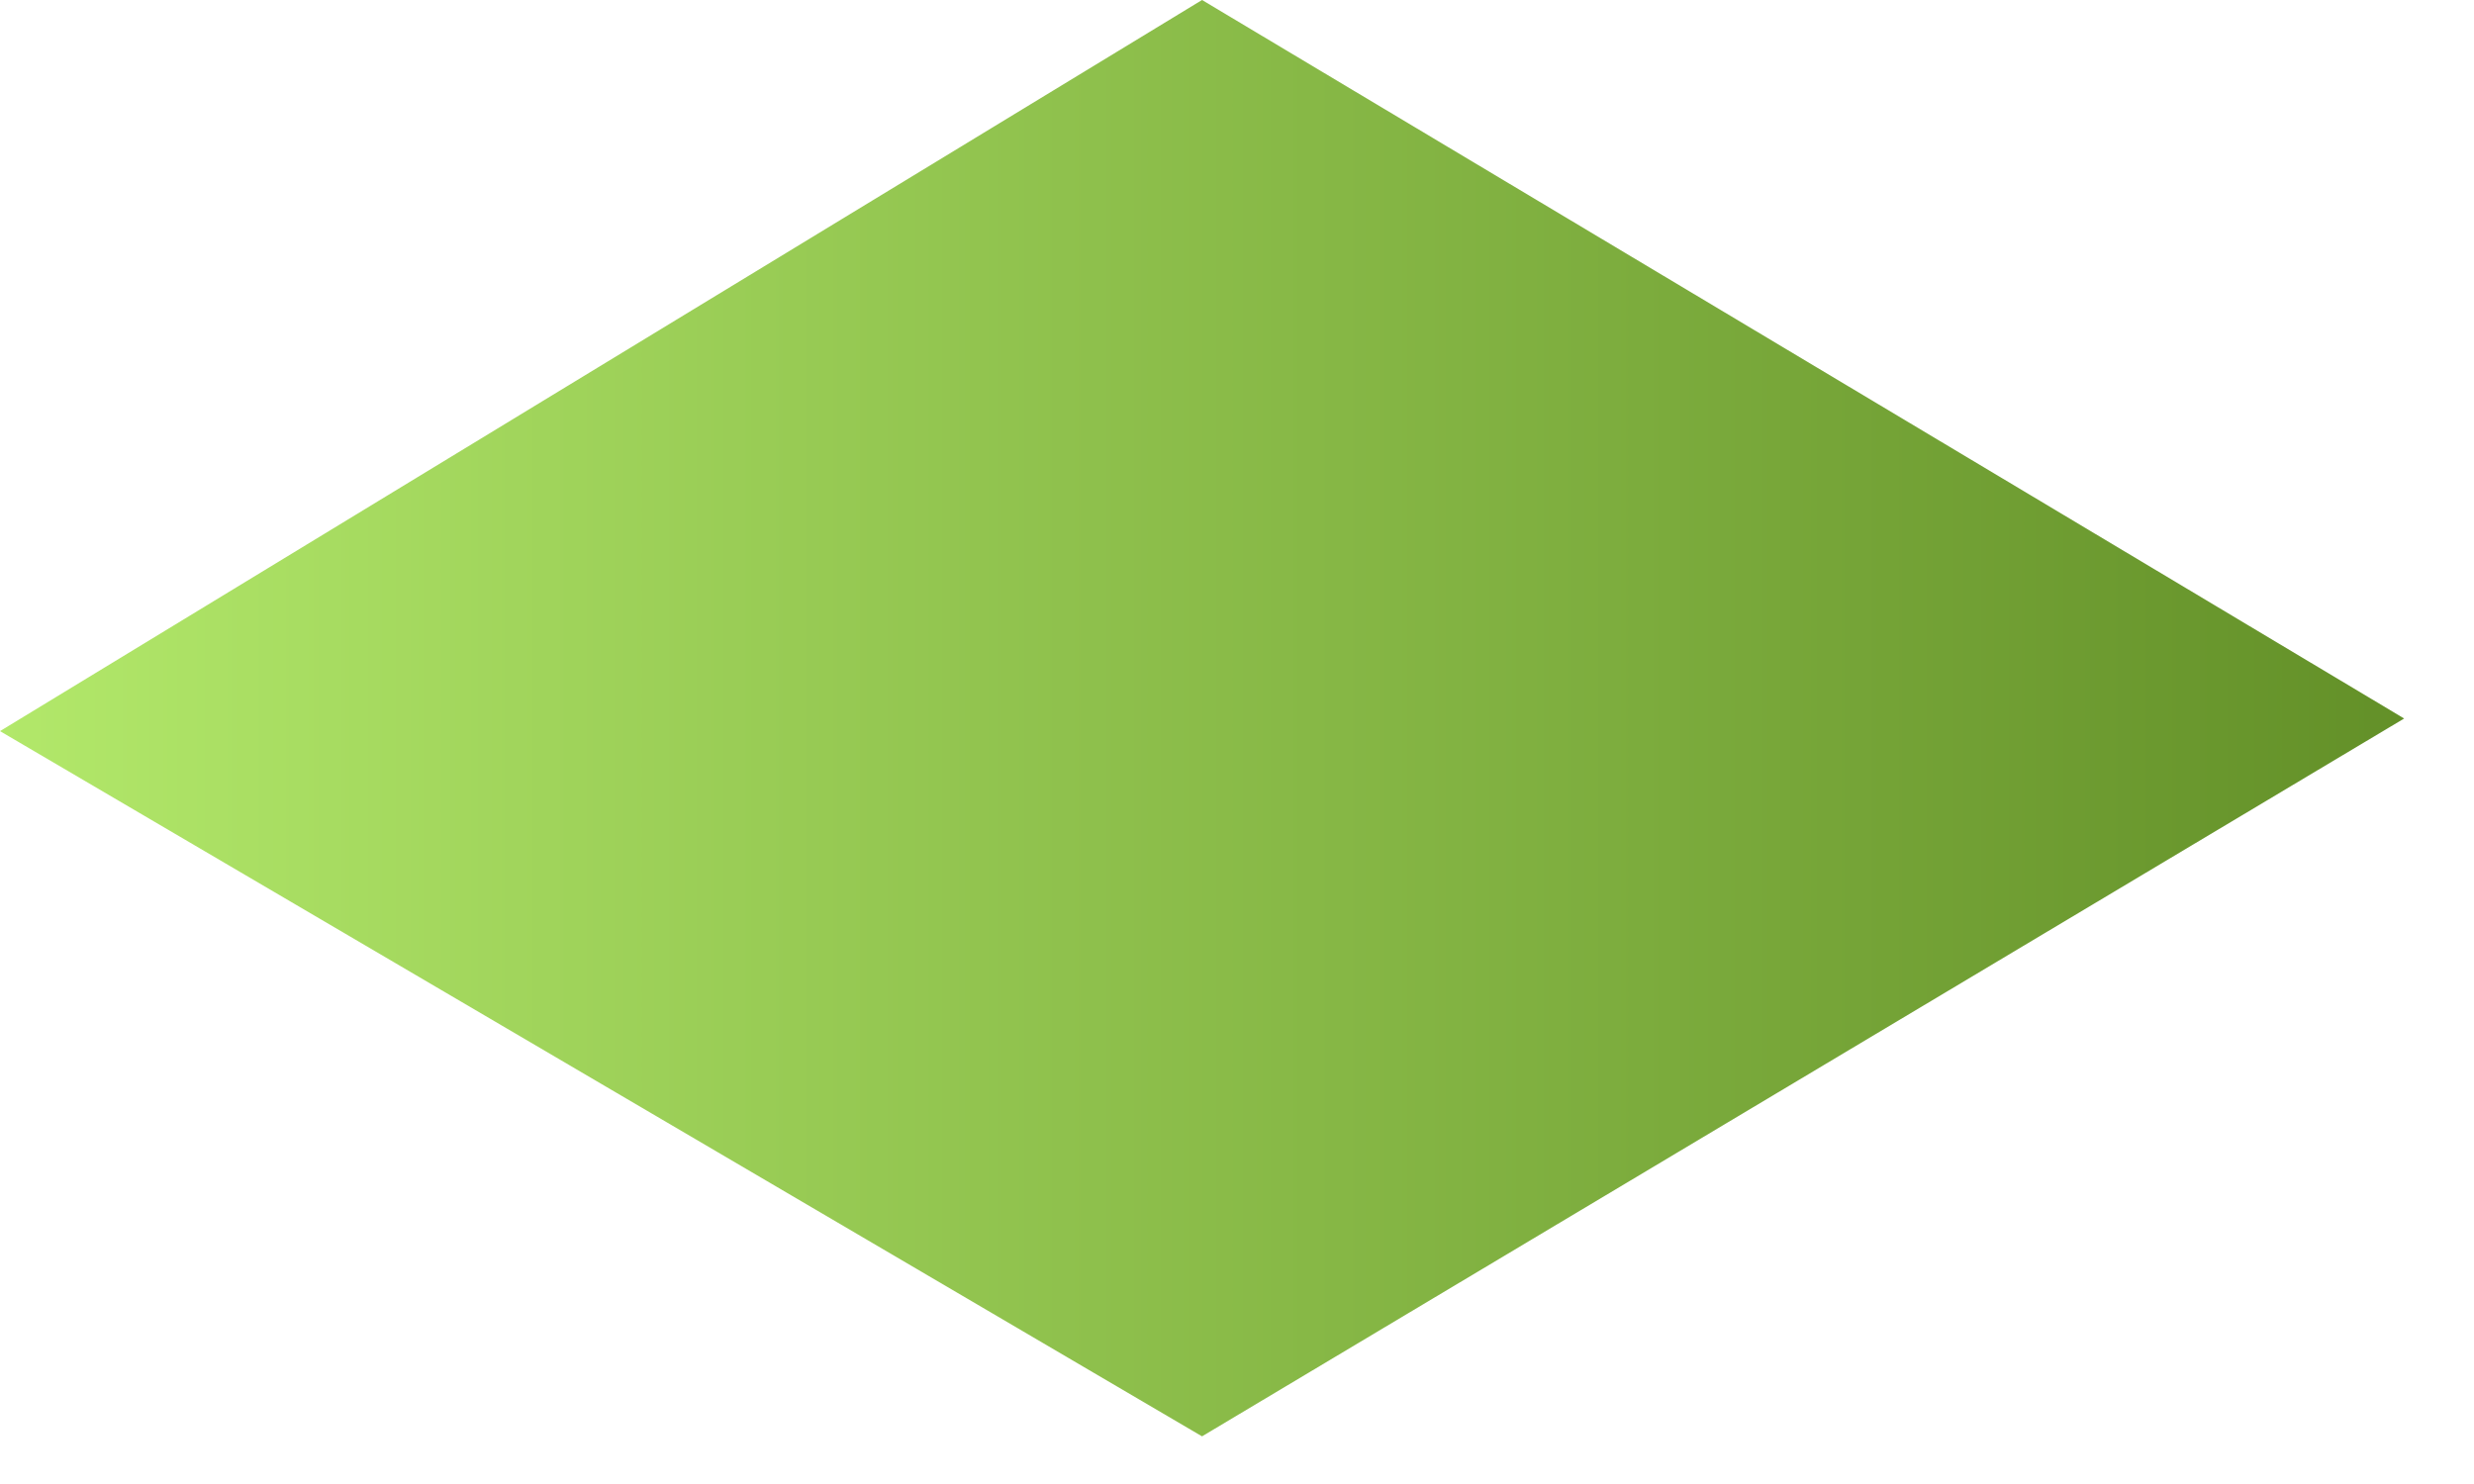 <?xml version="1.0" encoding="utf-8"?>
<svg xmlns="http://www.w3.org/2000/svg" fill="none" height="100%" overflow="visible" preserveAspectRatio="none" style="display: block;" viewBox="0 0 30 18" width="100%">
<path clip-rule="evenodd" d="M0 8.868L14.576 17.422L29.153 8.715L14.576 0L0 8.868Z" fill="url(#paint0_linear_0_13539)" fill-rule="evenodd" id="Vector"/>
<defs>
<linearGradient gradientUnits="userSpaceOnUse" id="paint0_linear_0_13539" x1="0" x2="29.153" y1="8.715" y2="8.715">
<stop stop-color="#B2E86A"/>
<stop offset="1" stop-color="#639028"/>
</linearGradient>
</defs>
</svg>